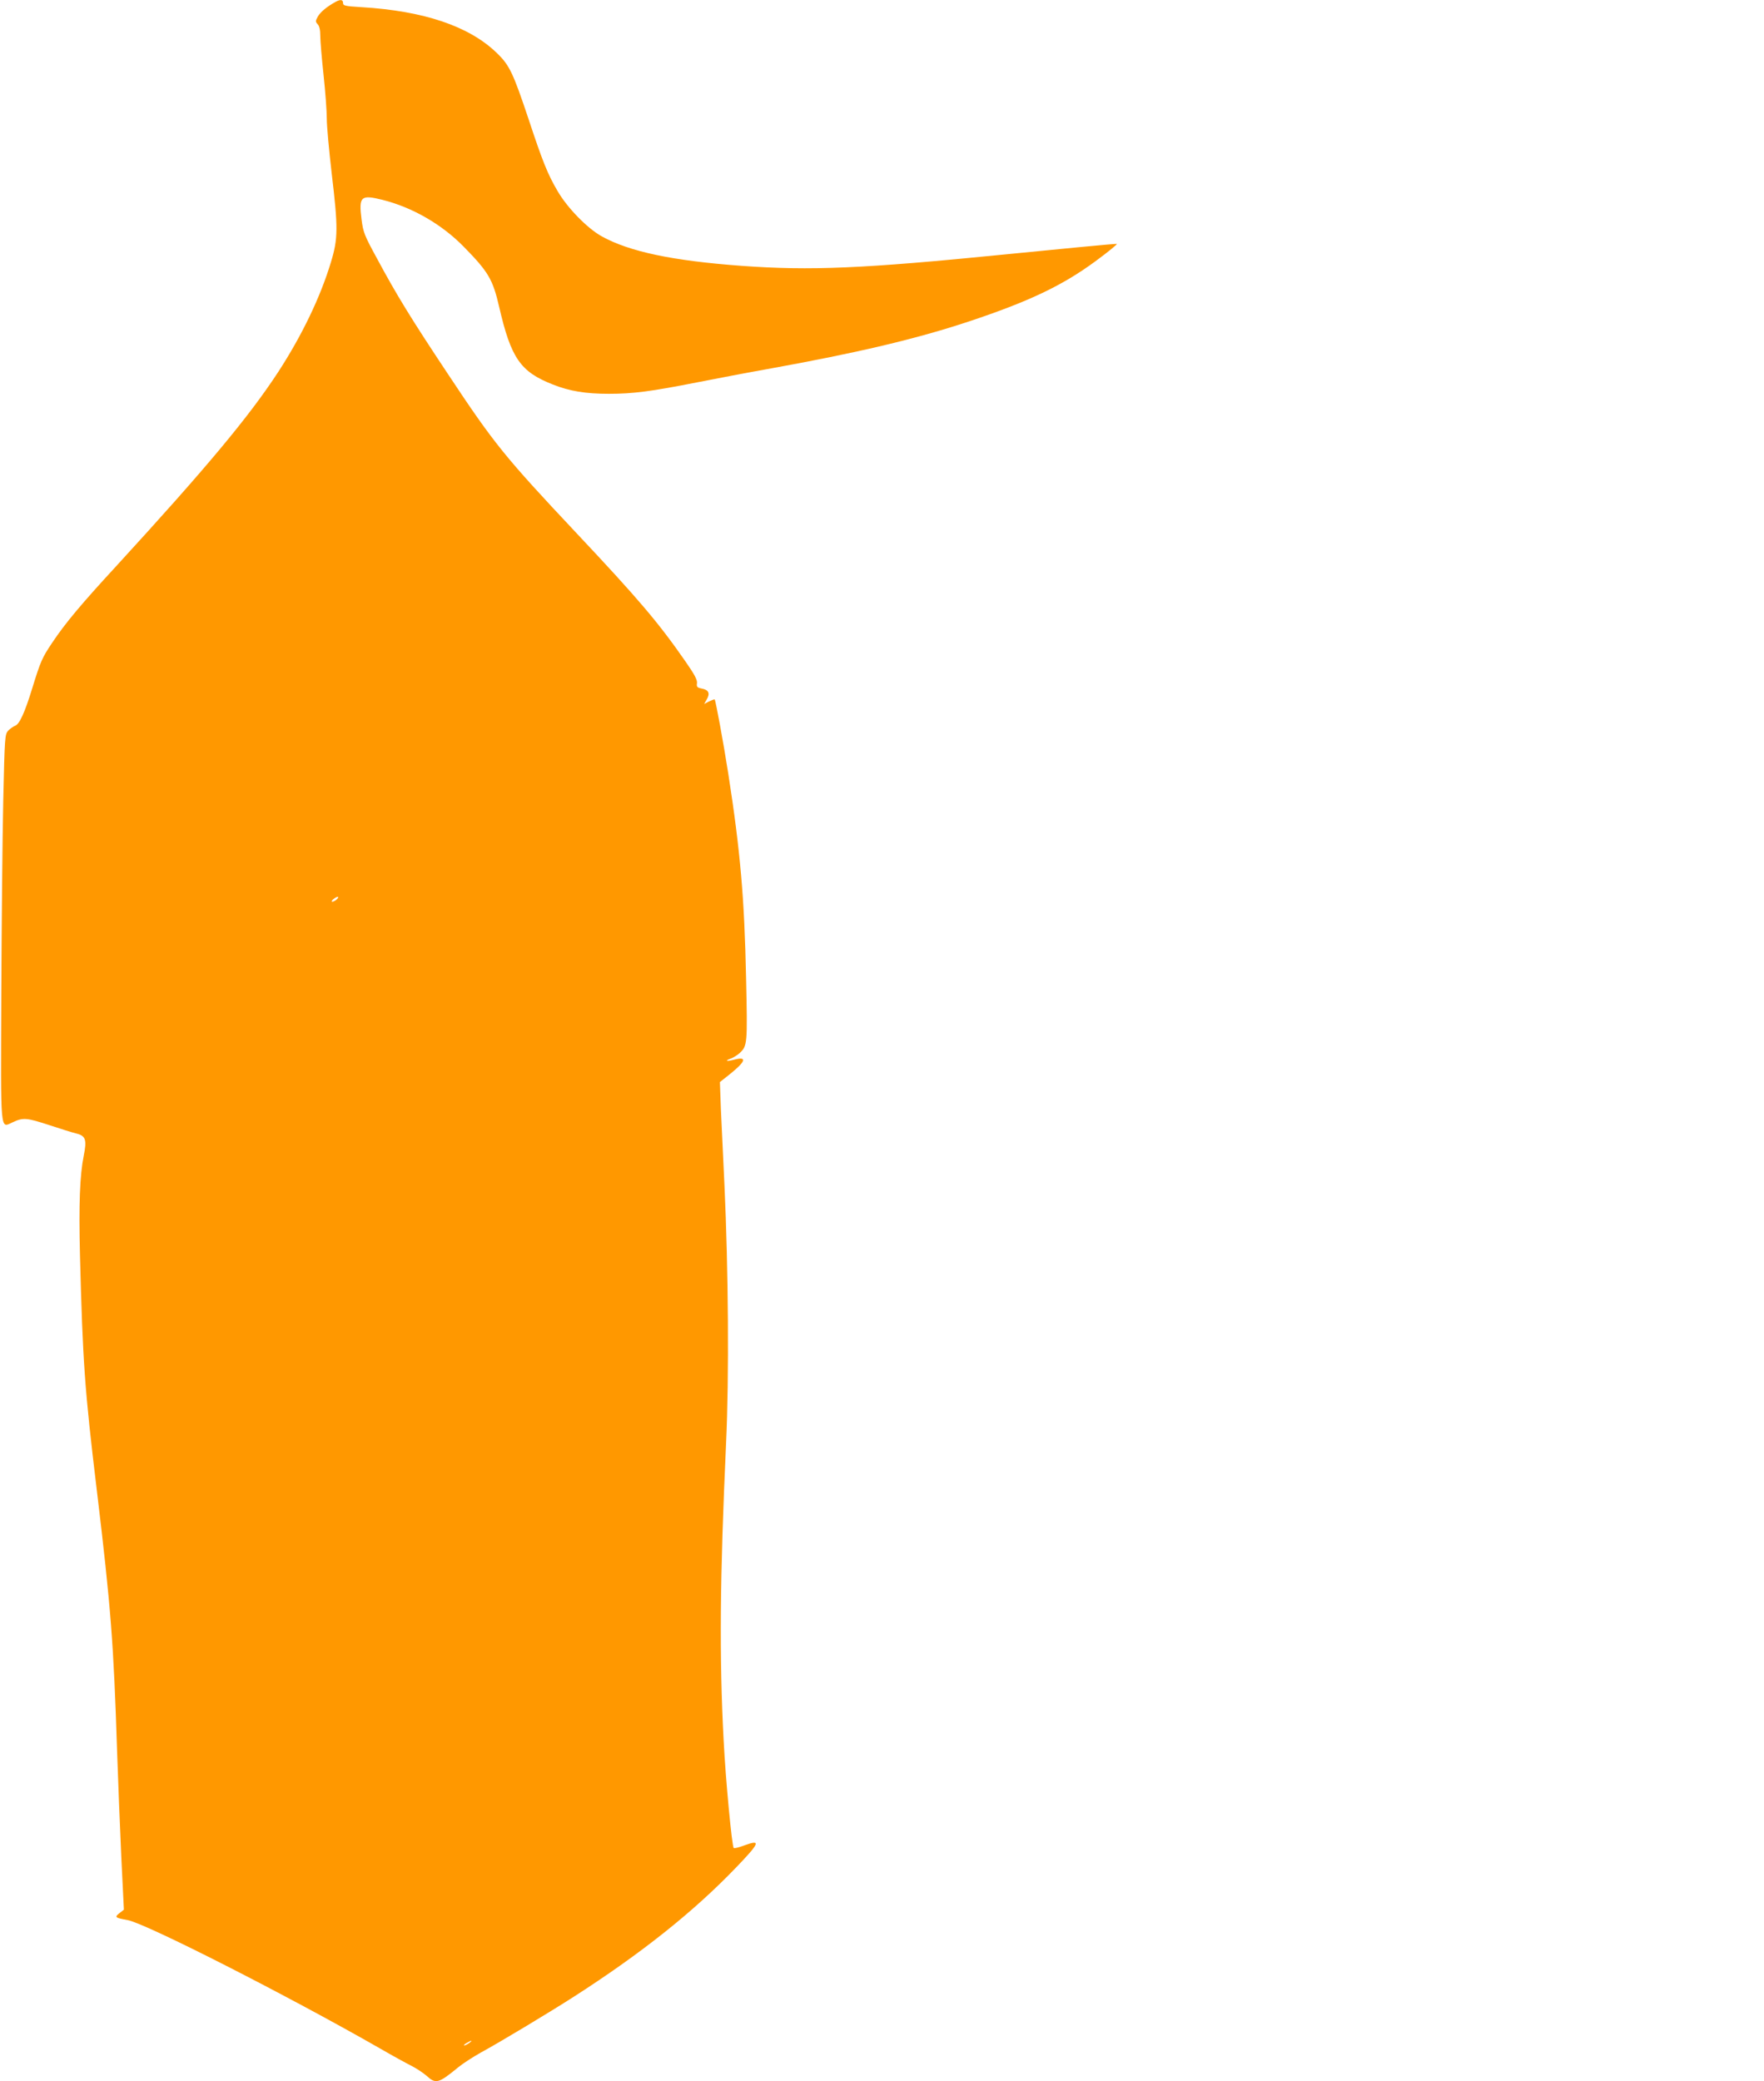 <?xml version="1.0" standalone="no"?>
<!DOCTYPE svg PUBLIC "-//W3C//DTD SVG 20010904//EN"
 "http://www.w3.org/TR/2001/REC-SVG-20010904/DTD/svg10.dtd">
<svg version="1.0" xmlns="http://www.w3.org/2000/svg"
 width="1085pt" height="1280pt" viewBox="0 0 1085 1280"
 preserveAspectRatio="xMidYMid meet">
<g transform="translate(0,1280) scale(0.1,-0.1)"
fill="#ff9800" stroke="none">
<path d="M2065 12789 c-53 -29 -92 -61 -109 -89 -16 -29 -17 -33 -2 -49 11
-12 16 -36 16 -72 0 -30 9 -137 20 -239 11 -102 20 -223 20 -270 0 -47 14
-197 30 -335 40 -336 40 -402 -5 -549 -65 -215 -178 -449 -322 -671 -183 -280
-441 -589 -1001 -1200 -212 -230 -311 -348 -391 -468 -63 -94 -71 -113 -123
-281 -46 -150 -79 -222 -106 -230 -10 -4 -29 -17 -41 -29 -21 -23 -22 -33 -31
-433 -5 -225 -10 -759 -12 -1186 -3 -882 -9 -825 73 -789 62 29 85 26 223 -19
66 -22 140 -45 164 -51 59 -14 67 -38 47 -137 -24 -120 -31 -298 -23 -615 17
-652 28 -818 104 -1447 86 -716 103 -939 124 -1595 6 -181 18 -476 26 -655
l16 -325 -27 -21 c-32 -25 -28 -29 50 -43 113 -21 982 -463 1555 -791 74 -43
160 -90 190 -105 30 -15 72 -43 93 -61 58 -53 74 -48 196 52 28 23 90 63 138
90 111 60 422 247 573 344 414 266 735 521 998 795 146 152 154 173 52 136
-34 -13 -64 -20 -67 -17 -11 11 -50 423 -62 661 -27 514 -23 1001 15 1830 19
403 14 1072 -10 1585 -8 168 -18 379 -22 470 l-6 165 63 50 c96 77 106 109 26
88 -49 -13 -63 -8 -21 7 16 6 40 21 53 33 48 44 49 55 40 462 -10 486 -35 780
-110 1260 -30 191 -77 446 -83 453 -2 2 -18 -4 -35 -12 l-30 -16 16 28 c22 38
12 59 -30 67 -29 6 -33 10 -30 33 3 20 -15 54 -73 137 -164 236 -287 381 -668
786 -442 470 -506 549 -791 979 -226 340 -314 483 -436 710 -78 143 -85 161
-95 240 -18 142 -5 154 128 121 184 -46 365 -150 501 -289 151 -154 178 -200
217 -368 73 -317 131 -401 331 -479 103 -41 202 -57 344 -57 149 0 257 14 546
71 112 22 305 59 429 81 555 100 914 185 1240 293 369 123 574 220 779 371 79
58 137 106 130 106 -25 0 -339 -30 -689 -65 -871 -87 -1194 -101 -1619 -70
-423 31 -689 87 -859 181 -89 49 -213 176 -273 280 -60 102 -92 182 -177 439
-96 287 -118 334 -196 409 -170 165 -449 259 -834 282 -100 6 -112 9 -112 26
0 20 -15 23 -45 7z m1 -5525 c-11 -7 -22 -12 -25 -9 -2 3 4 12 15 19 10 8 21
12 24 9 3 -2 -4 -11 -14 -19z m820 -7029 c-11 -8 -25 -15 -30 -15 -6 1 0 7 14
15 32 19 40 18 16 0z"/>
</g>
</svg>
